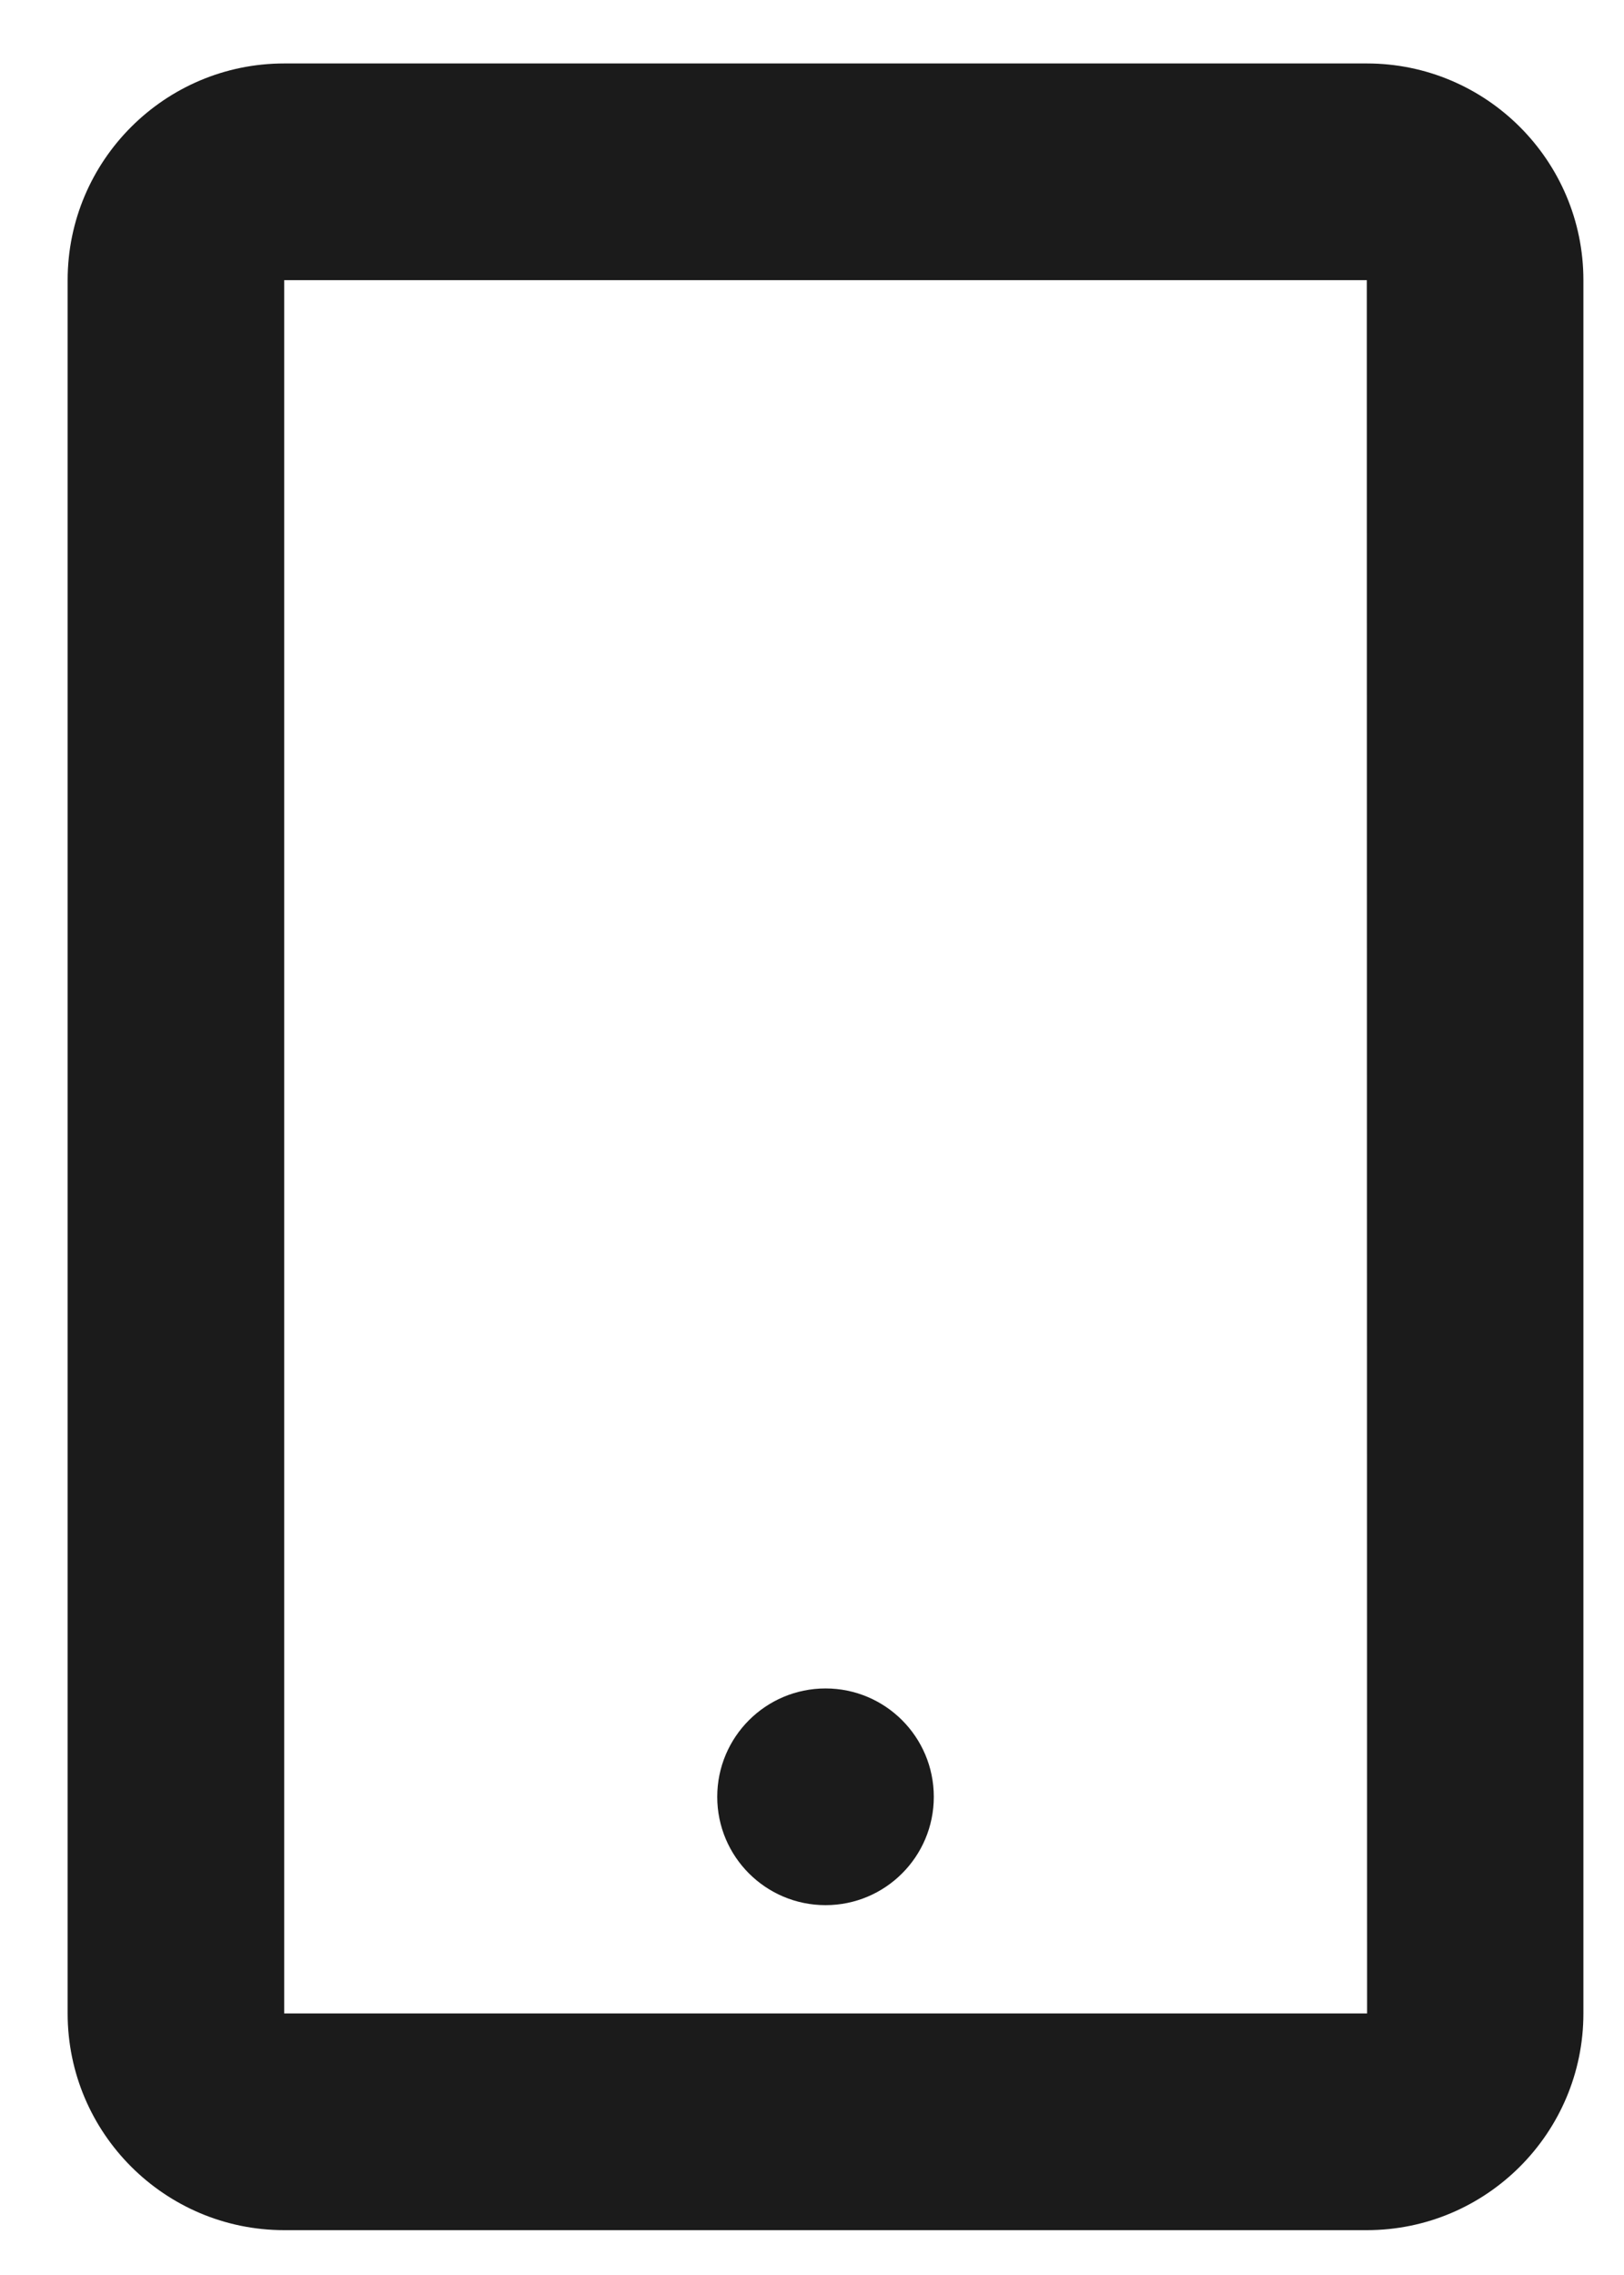 <svg width="20" height="28" viewBox="0 0 20 28" fill="none" xmlns="http://www.w3.org/2000/svg">
<path d="M16.833 0.781H3.5C2.029 0.781 0.833 1.977 0.833 3.448V24.781C0.833 26.252 2.029 27.448 3.5 27.448H16.833C18.304 27.448 19.5 26.252 19.5 24.781V3.448C19.5 1.977 18.304 0.781 16.833 0.781ZM3.5 24.781V3.448H16.833L16.836 24.781H3.5Z" fill="#1B1B1B"/>
<path d="M10.167 23.448C10.903 23.448 11.5 22.851 11.5 22.115C11.5 21.378 10.903 20.781 10.167 20.781C9.43 20.781 8.833 21.378 8.833 22.115C8.833 22.851 9.43 23.448 10.167 23.448Z" fill="#1B1B1B"/>
</svg>
